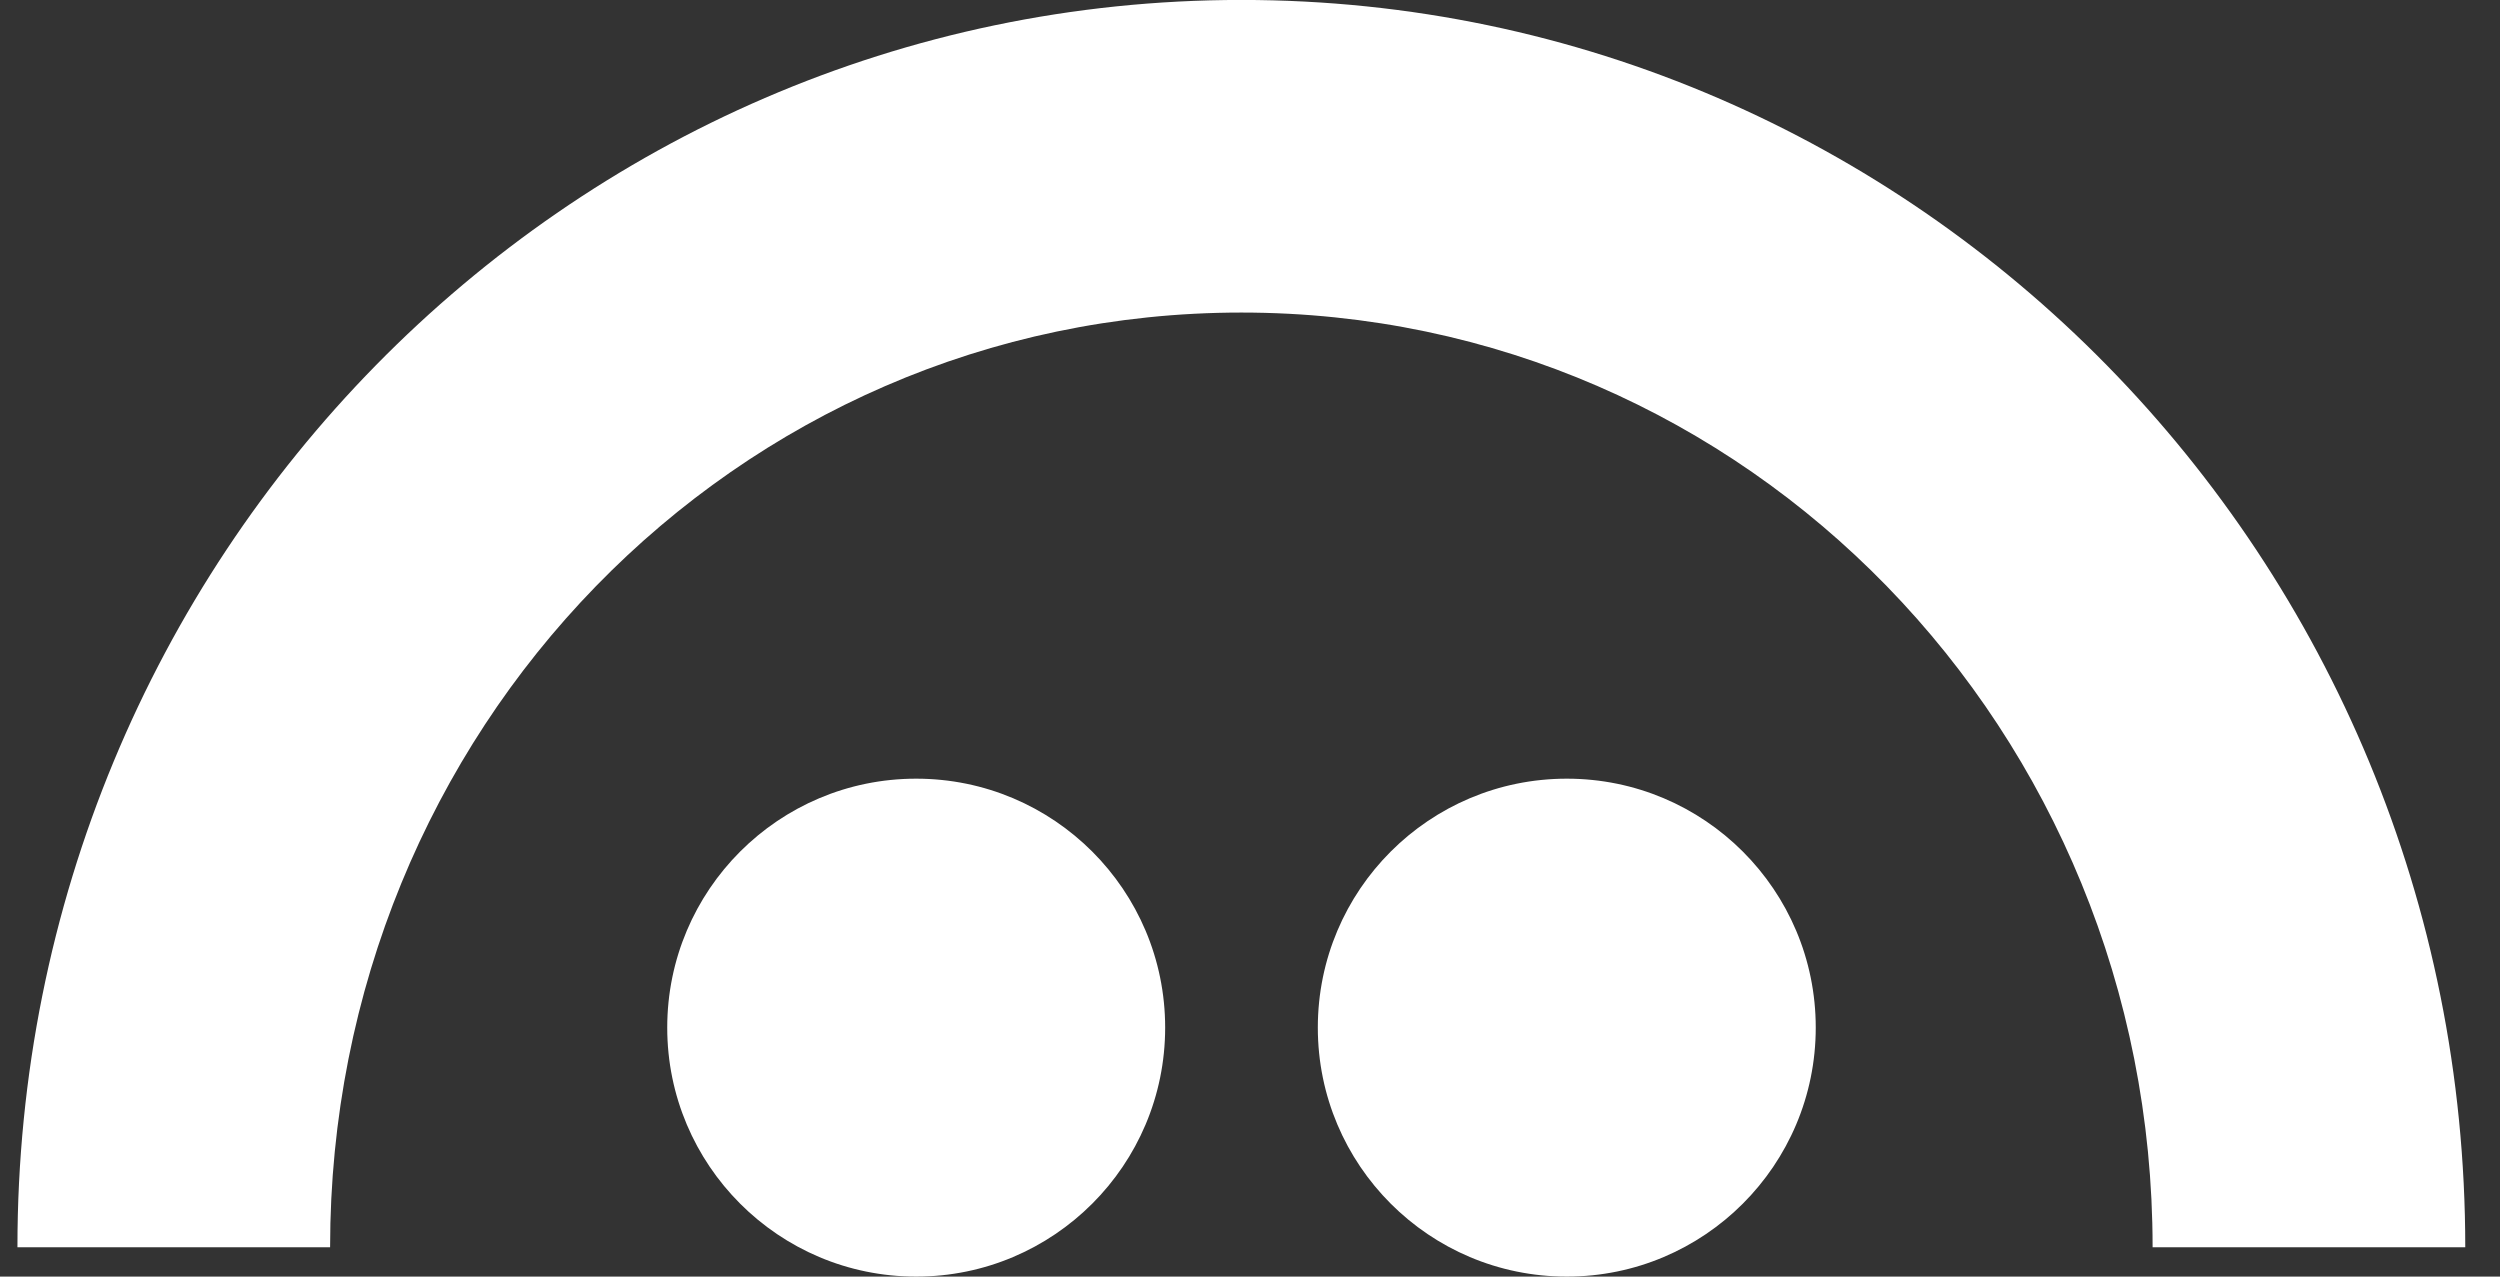 <svg width="47" height="24" viewBox="0 0 47 24" fill="none" xmlns="http://www.w3.org/2000/svg">
<rect x="0" y="0" width="47" height="24" fill="#333333" stroke="none"/>
<path d="M17.224 24C19.81 24 21.905 21.904 21.905 19.319C21.905 16.734 19.81 14.639 17.224 14.639C14.639 14.639 12.544 16.734 12.544 19.319C12.544 21.904 14.639 24 17.224 24Z" fill="white"/>
<path d="M29.456 24C32.041 24 34.136 21.904 34.136 19.319C34.136 16.734 32.041 14.639 29.456 14.639C26.87 14.639 24.775 16.734 24.775 19.319C24.775 21.904 26.87 24 29.456 24Z" fill="white"/>
<path d="M23.338 -0.001C10.629 -0.001 0.325 10.499 0.328 23.448H6.206C6.206 13.744 13.816 5.876 23.338 5.876C32.86 5.876 40.469 13.744 40.469 23.448H46.347C46.349 10.499 36.046 -0.001 23.338 -0.001Z" fill="white"/>
</svg>
